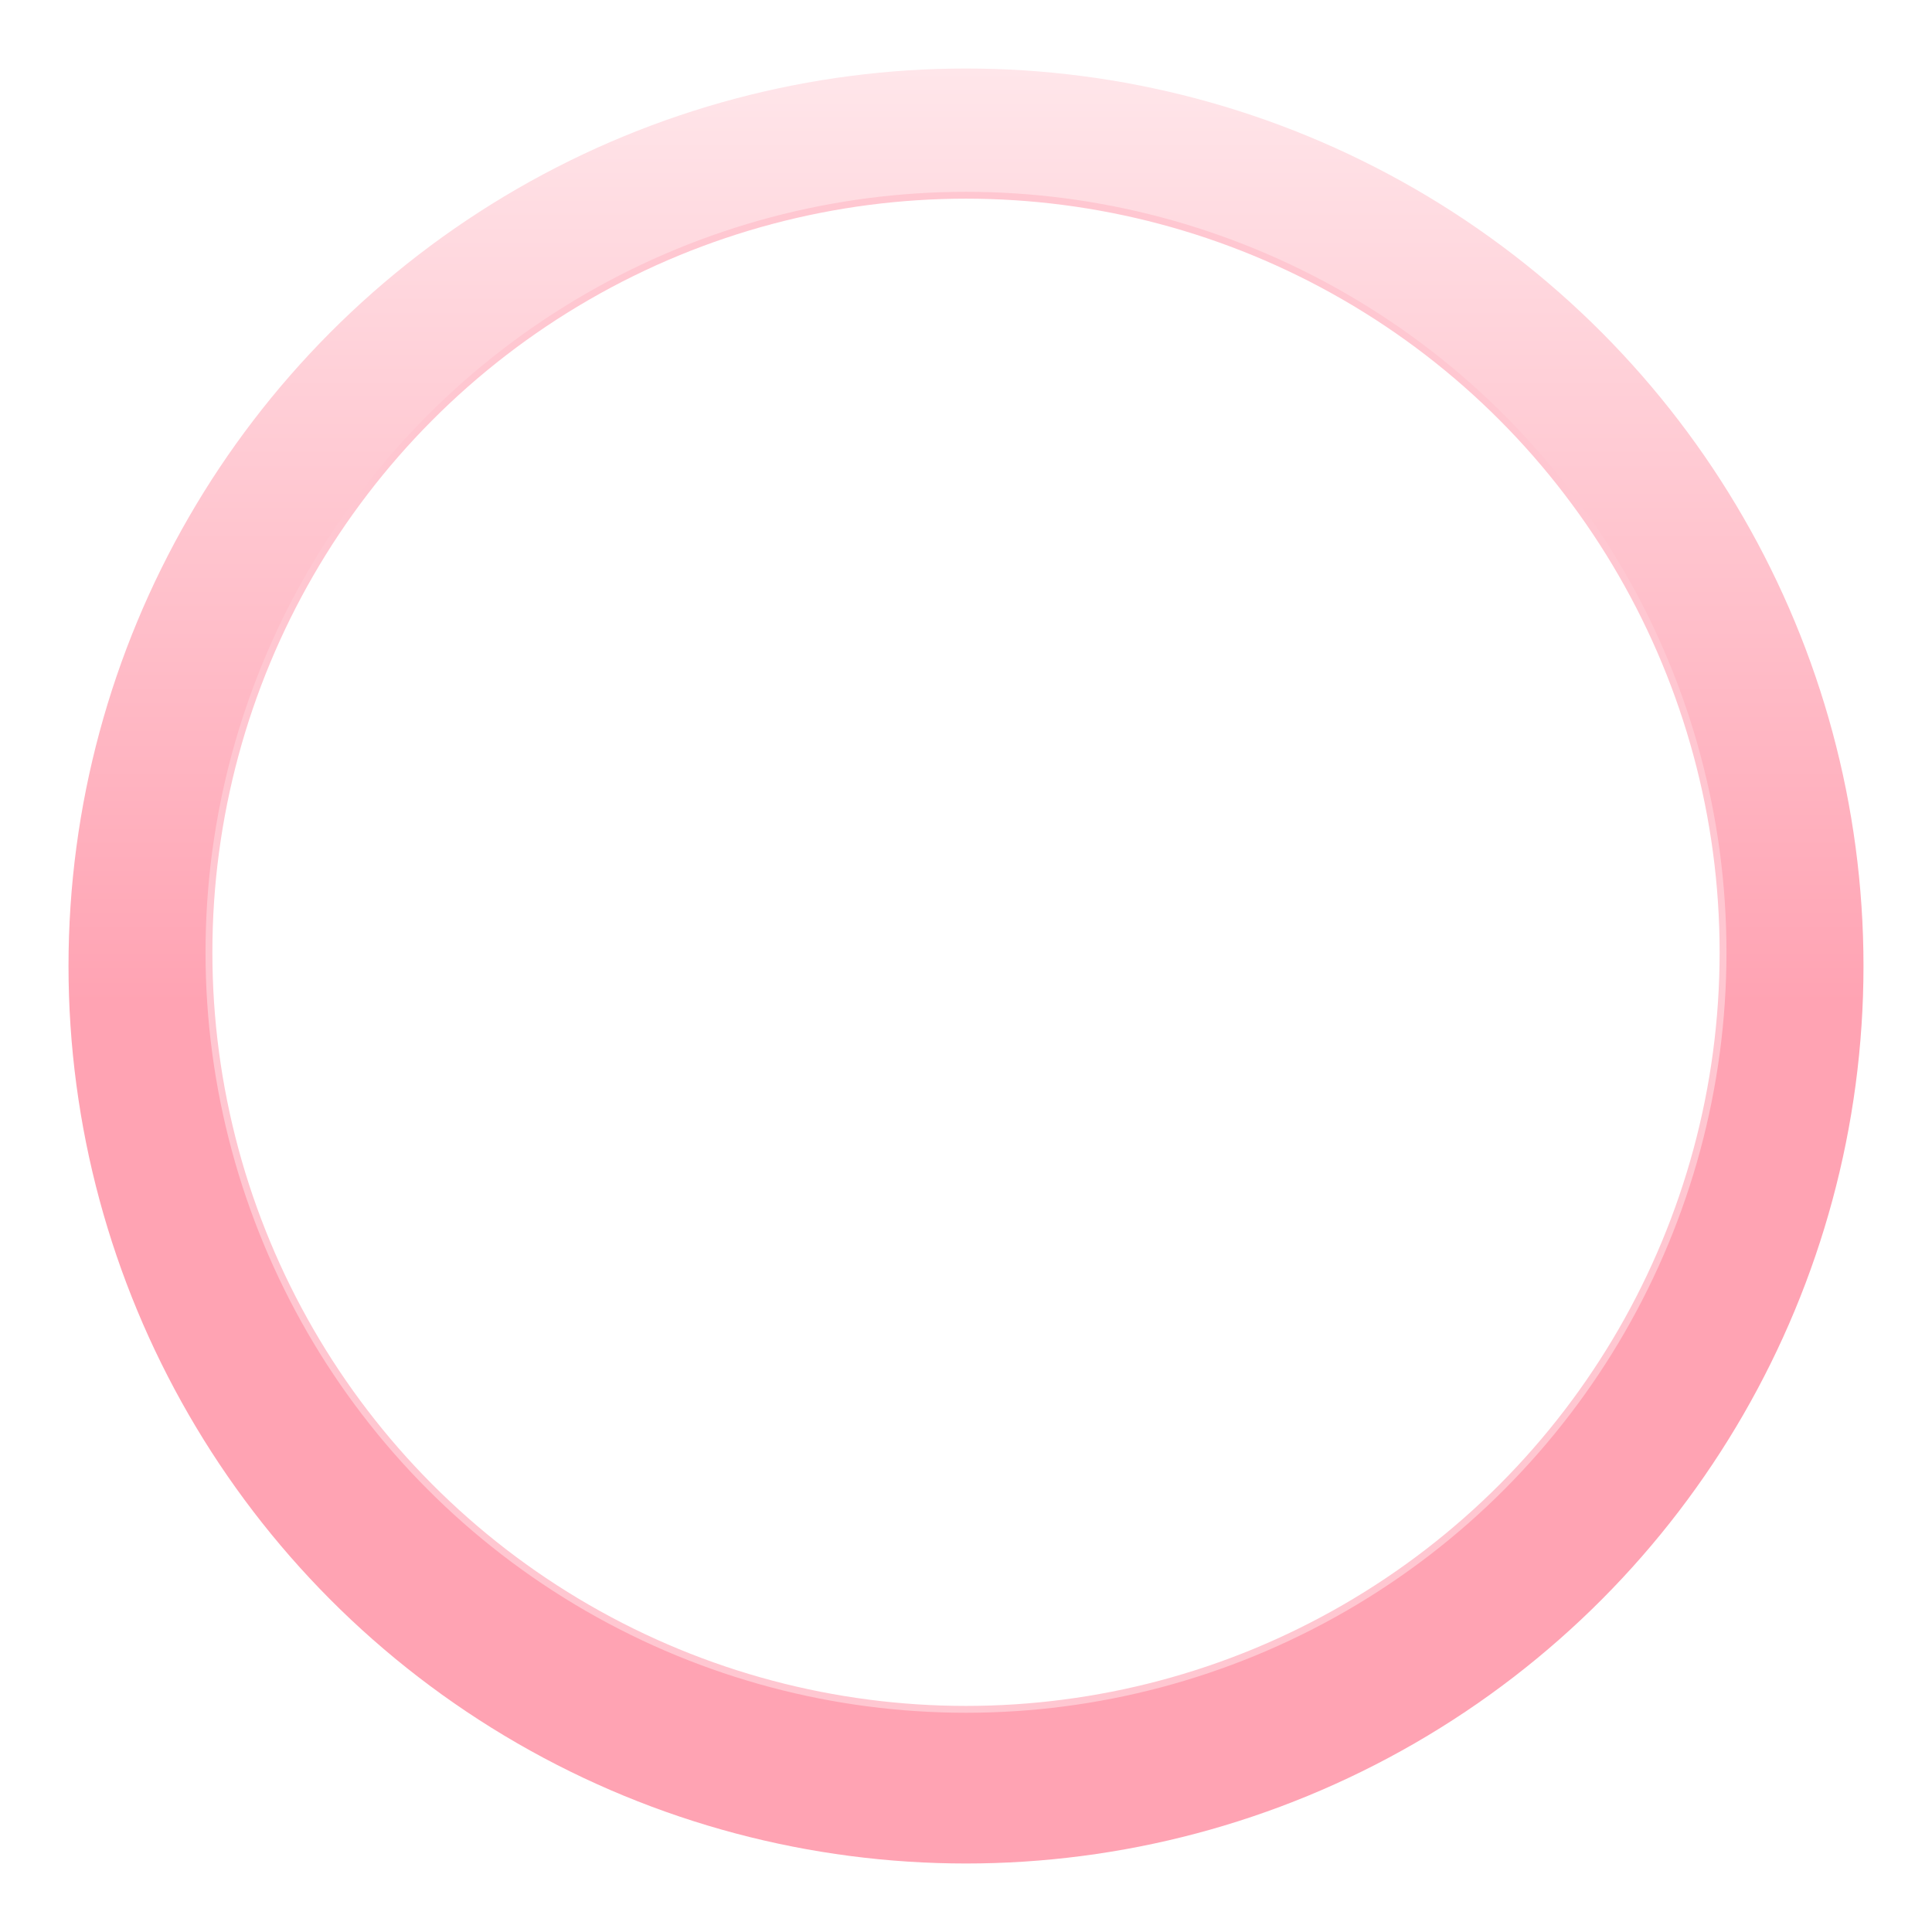 <?xml version="1.0" encoding="UTF-8"?> <svg xmlns="http://www.w3.org/2000/svg" width="282" height="282" viewBox="0 0 282 282" fill="none"> <g filter="url(#filter0_d)"> <circle cx="141" cy="139" r="131" fill="url(#paint0_linear)"></circle> </g> <circle cx="141" cy="139" r="110.5" fill="white" stroke="#FFC7D1"></circle> <defs> <filter id="filter0_d" x="0" y="0" width="282" height="282" filterUnits="userSpaceOnUse" color-interpolation-filters="sRGB"> <feFlood flood-opacity="0" result="BackgroundImageFix"></feFlood> <feColorMatrix in="SourceAlpha" type="matrix" values="0 0 0 0 0 0 0 0 0 0 0 0 0 0 0 0 0 0 127 0"></feColorMatrix> <feOffset dy="2"></feOffset> <feGaussianBlur stdDeviation="5"></feGaussianBlur> <feColorMatrix type="matrix" values="0 0 0 0 0.679 0 0 0 0 0.679 0 0 0 0 0.679 0 0 0 0.25 0"></feColorMatrix> <feBlend mode="normal" in2="BackgroundImageFix" result="effect1_dropShadow"></feBlend> <feBlend mode="normal" in="SourceGraphic" in2="effect1_dropShadow" result="shape"></feBlend> </filter> <linearGradient id="paint0_linear" x1="141" y1="8" x2="141" y2="306" gradientUnits="userSpaceOnUse"> <stop stop-color="#FFE6EA"></stop> <stop offset="0.458" stop-color="#FFA3B3"></stop> </linearGradient> </defs> </svg> 